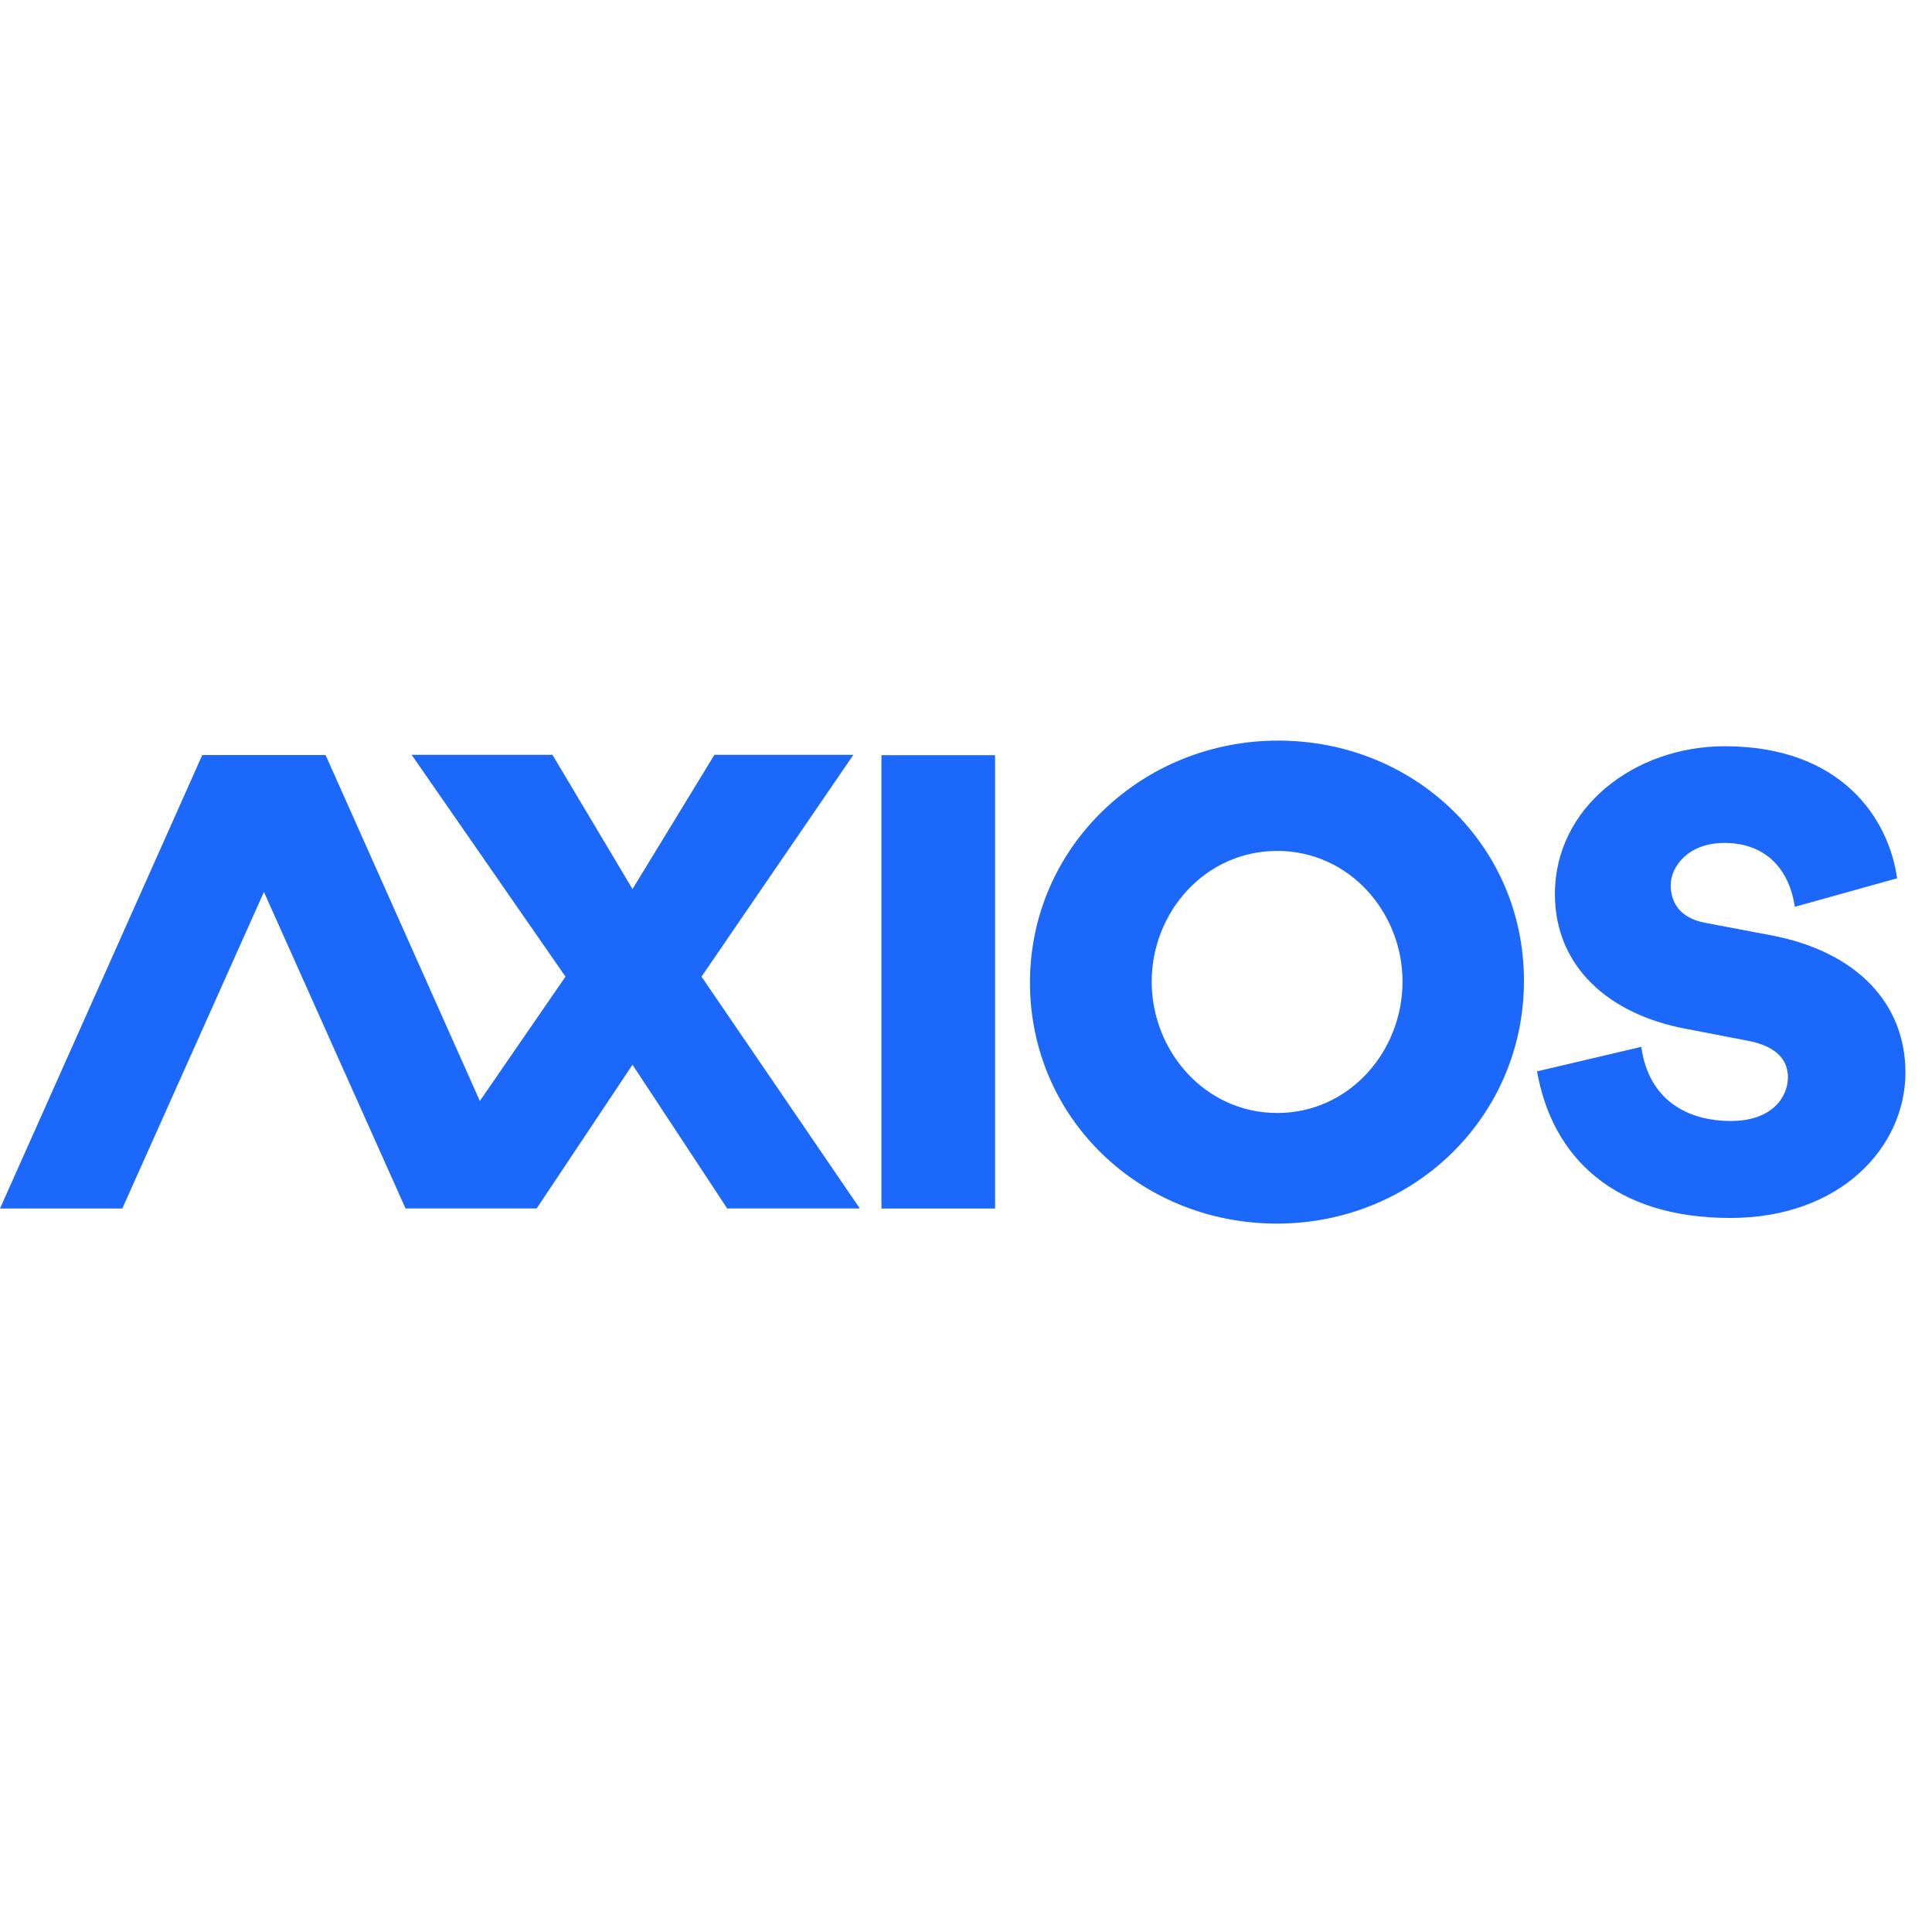 <svg width="60" height="60" viewBox="0 0 60 60" fill="none" xmlns="http://www.w3.org/2000/svg">
<g clip-path="url(#clip0_1700_8289)">
<path fill-rule="evenodd" clip-rule="evenodd" d="M27.374 37.532H30.903V23.453H27.374V37.532Z" fill="#1B68FA"/>
<path fill-rule="evenodd" clip-rule="evenodd" d="M39.667 34.565C41.909 34.565 43.557 32.644 43.557 30.486C43.557 28.329 41.9 26.426 39.667 26.426C37.424 26.426 35.767 28.329 35.767 30.486C35.767 32.644 37.424 34.565 39.667 34.565ZM39.694 23C43.923 23 47.328 26.245 47.328 30.459C47.328 34.692 43.896 38 39.657 38C35.419 38 31.987 34.737 31.987 30.514C31.987 26.299 35.465 23 39.694 23ZM47.734 33.272L50.972 32.511C51.205 34.202 52.448 34.813 53.754 34.813C55.051 34.813 55.526 34.052 55.526 33.458C55.526 32.98 55.248 32.511 54.3 32.325L52.323 31.944C49.962 31.492 48.289 30.022 48.289 27.763C48.289 25.071 50.767 23.175 53.566 23.175C57.171 23.175 58.656 25.407 58.916 27.276L55.74 28.162C55.57 27.01 54.855 26.178 53.549 26.178C52.421 26.178 51.885 26.922 51.885 27.489C51.885 27.958 52.108 28.498 52.949 28.658L55.007 29.047C57.699 29.561 59.175 31.191 59.175 33.308C59.175 35.611 57.171 37.825 53.736 37.825C50.141 37.825 48.208 35.956 47.734 33.272Z" fill="#1B68FA"/>
<path fill-rule="evenodd" clip-rule="evenodd" d="M3.798 37.532H0L6.28 23.453H10.097L3.798 37.532Z" fill="#1B68FA"/>
<path fill-rule="evenodd" clip-rule="evenodd" d="M17.157 23.441H12.783L17.562 30.33L14.902 34.191L10.112 23.45H6.295L12.594 37.529H16.667L19.643 33.066L22.583 37.529H26.701L21.786 30.33L26.503 23.441H22.187L19.643 27.611L17.157 23.441Z" fill="#1B68FA"/>
</g>
<defs>
<clipPath id="clip0_1700_8289">
<rect width="59.175" height="15" fill="white" transform="translate(0 23)"/>
</clipPath>
</defs>
</svg>
